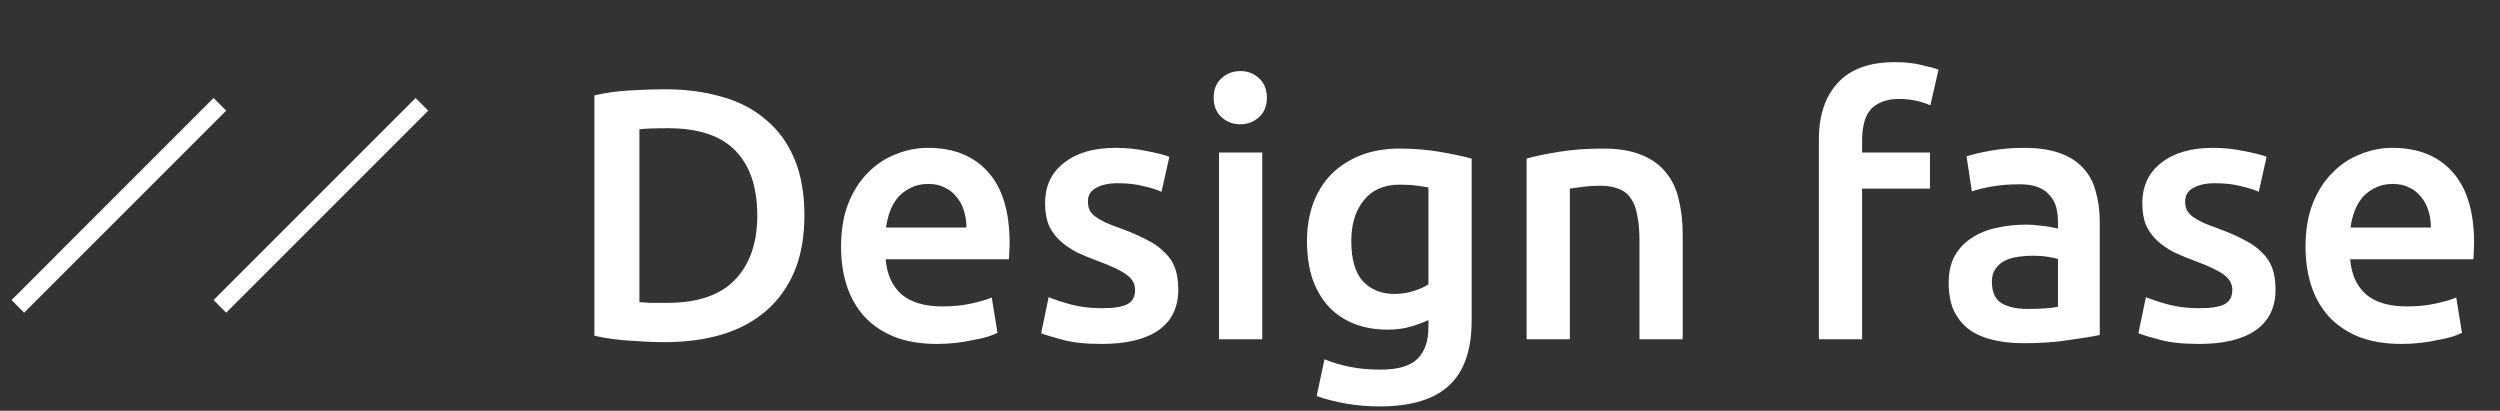 <svg width="140" height="23" viewBox="0 0 140 23" fill="none" xmlns="http://www.w3.org/2000/svg">
<rect x="0" y="0" width="140" height="23" fill="#333333" stroke="none"/>
<path d="M35.807 16.92C35.954 16.933 36.147 16.947 36.387 16.96C36.627 16.96 36.954 16.96 37.367 16.96C39.06 16.96 40.32 16.533 41.147 15.68C41.987 14.813 42.407 13.607 42.407 12.06C42.407 10.487 42 9.28 41.187 8.44C40.374 7.6 39.114 7.18 37.407 7.18C36.66 7.18 36.127 7.2 35.807 7.24V16.92ZM45.047 12.06C45.047 13.26 44.86 14.307 44.487 15.2C44.114 16.08 43.58 16.82 42.887 17.42C42.207 18.007 41.38 18.447 40.407 18.74C39.447 19.02 38.38 19.16 37.207 19.16C36.647 19.16 36.014 19.133 35.307 19.08C34.6 19.04 33.927 18.947 33.287 18.8V5.34C33.927 5.193 34.607 5.1 35.327 5.06C36.047 5.02 36.687 5 37.247 5C38.407 5 39.467 5.14 40.427 5.42C41.387 5.687 42.207 6.113 42.887 6.7C43.58 7.273 44.114 8.007 44.487 8.9C44.86 9.78 45.047 10.833 45.047 12.06ZM47.099 13.82C47.099 12.9 47.232 12.093 47.499 11.4C47.779 10.707 48.145 10.133 48.599 9.68C49.052 9.213 49.572 8.867 50.159 8.64C50.745 8.4 51.345 8.28 51.959 8.28C53.399 8.28 54.519 8.727 55.319 9.62C56.132 10.513 56.539 11.847 56.539 13.62C56.539 13.753 56.532 13.907 56.519 14.08C56.519 14.24 56.512 14.387 56.499 14.52H49.599C49.665 15.36 49.959 16.013 50.479 16.48C51.012 16.933 51.779 17.16 52.779 17.16C53.365 17.16 53.899 17.107 54.379 17C54.872 16.893 55.259 16.78 55.539 16.66L55.859 18.64C55.725 18.707 55.539 18.78 55.299 18.86C55.072 18.927 54.805 18.987 54.499 19.04C54.205 19.107 53.885 19.16 53.539 19.2C53.192 19.24 52.839 19.26 52.479 19.26C51.559 19.26 50.759 19.127 50.079 18.86C49.399 18.58 48.839 18.2 48.399 17.72C47.959 17.227 47.632 16.653 47.419 16C47.205 15.333 47.099 14.607 47.099 13.82ZM54.119 12.74C54.119 12.407 54.072 12.093 53.979 11.8C53.885 11.493 53.745 11.233 53.559 11.02C53.385 10.793 53.165 10.62 52.899 10.5C52.645 10.367 52.339 10.3 51.979 10.3C51.605 10.3 51.279 10.373 50.999 10.52C50.719 10.653 50.479 10.833 50.279 11.06C50.092 11.287 49.945 11.547 49.839 11.84C49.732 12.133 49.659 12.433 49.619 12.74H54.119ZM61.724 17.26C62.364 17.26 62.831 17.187 63.124 17.04C63.418 16.88 63.565 16.613 63.565 16.24C63.565 15.893 63.404 15.607 63.084 15.38C62.778 15.153 62.264 14.907 61.544 14.64C61.105 14.48 60.698 14.313 60.325 14.14C59.965 13.953 59.651 13.74 59.385 13.5C59.118 13.26 58.904 12.973 58.745 12.64C58.598 12.293 58.525 11.873 58.525 11.38C58.525 10.42 58.878 9.667 59.584 9.12C60.291 8.56 61.251 8.28 62.465 8.28C63.078 8.28 63.664 8.34 64.225 8.46C64.784 8.567 65.204 8.673 65.484 8.78L65.044 10.74C64.778 10.62 64.438 10.513 64.025 10.42C63.611 10.313 63.131 10.26 62.584 10.26C62.091 10.26 61.691 10.347 61.385 10.52C61.078 10.68 60.925 10.933 60.925 11.28C60.925 11.453 60.951 11.607 61.005 11.74C61.071 11.873 61.178 12 61.325 12.12C61.471 12.227 61.664 12.34 61.904 12.46C62.145 12.567 62.438 12.68 62.785 12.8C63.358 13.013 63.844 13.227 64.245 13.44C64.644 13.64 64.971 13.873 65.225 14.14C65.491 14.393 65.684 14.687 65.805 15.02C65.924 15.353 65.984 15.753 65.984 16.22C65.984 17.22 65.611 17.98 64.865 18.5C64.131 19.007 63.078 19.26 61.705 19.26C60.785 19.26 60.044 19.18 59.484 19.02C58.925 18.873 58.531 18.753 58.304 18.66L58.724 16.64C59.084 16.787 59.511 16.927 60.005 17.06C60.511 17.193 61.084 17.26 61.724 17.26ZM70.685 19H68.265V8.54H70.685V19ZM70.945 5.48C70.945 5.933 70.798 6.293 70.505 6.56C70.212 6.827 69.865 6.96 69.465 6.96C69.052 6.96 68.698 6.827 68.405 6.56C68.112 6.293 67.965 5.933 67.965 5.48C67.965 5.013 68.112 4.647 68.405 4.38C68.698 4.113 69.052 3.98 69.465 3.98C69.865 3.98 70.212 4.113 70.505 4.38C70.798 4.647 70.945 5.013 70.945 5.48ZM75.672 13.5C75.672 14.527 75.892 15.28 76.332 15.76C76.786 16.227 77.366 16.46 78.072 16.46C78.459 16.46 78.819 16.407 79.152 16.3C79.499 16.193 79.779 16.067 79.992 15.92V10.5C79.819 10.46 79.606 10.427 79.352 10.4C79.099 10.36 78.779 10.34 78.392 10.34C77.512 10.34 76.839 10.633 76.372 11.22C75.906 11.793 75.672 12.553 75.672 13.5ZM82.412 17.94C82.412 19.607 81.986 20.827 81.132 21.6C80.292 22.373 78.999 22.76 77.252 22.76C76.612 22.76 75.986 22.707 75.372 22.6C74.772 22.493 74.226 22.353 73.732 22.18L74.172 20.12C74.586 20.293 75.052 20.433 75.572 20.54C76.106 20.647 76.679 20.7 77.292 20.7C78.266 20.7 78.959 20.5 79.372 20.1C79.786 19.7 79.992 19.107 79.992 18.32V17.92C79.752 18.04 79.432 18.16 79.032 18.28C78.646 18.4 78.199 18.46 77.692 18.46C77.026 18.46 76.412 18.353 75.852 18.14C75.306 17.927 74.832 17.613 74.432 17.2C74.046 16.787 73.739 16.273 73.512 15.66C73.299 15.033 73.192 14.313 73.192 13.5C73.192 12.74 73.306 12.04 73.532 11.4C73.772 10.76 74.112 10.213 74.552 9.76C75.006 9.307 75.552 8.953 76.192 8.7C76.832 8.447 77.559 8.32 78.372 8.32C79.159 8.32 79.906 8.38 80.612 8.5C81.319 8.62 81.919 8.747 82.412 8.88V17.94ZM85.491 8.88C85.958 8.747 86.564 8.62 87.311 8.5C88.058 8.38 88.885 8.32 89.791 8.32C90.644 8.32 91.358 8.44 91.931 8.68C92.504 8.907 92.958 9.233 93.291 9.66C93.638 10.073 93.878 10.58 94.011 11.18C94.158 11.767 94.231 12.413 94.231 13.12V19H91.811V13.5C91.811 12.94 91.771 12.467 91.691 12.08C91.624 11.68 91.504 11.36 91.331 11.12C91.171 10.867 90.945 10.687 90.651 10.58C90.371 10.46 90.025 10.4 89.611 10.4C89.305 10.4 88.984 10.42 88.651 10.46C88.318 10.5 88.071 10.533 87.911 10.56V19H85.491V8.88ZM106.118 3.48C106.678 3.48 107.172 3.533 107.598 3.64C108.025 3.733 108.345 3.82 108.558 3.9L108.098 5.9C107.872 5.793 107.605 5.707 107.298 5.64C107.005 5.573 106.685 5.54 106.338 5.54C105.952 5.54 105.625 5.6 105.358 5.72C105.092 5.827 104.878 5.98 104.718 6.18C104.558 6.38 104.445 6.627 104.378 6.92C104.312 7.2 104.278 7.507 104.278 7.84V8.54H108.078V10.56H104.278V19H101.858V7.8C101.858 6.453 102.212 5.4 102.918 4.64C103.625 3.867 104.692 3.48 106.118 3.48ZM113.546 17.3C114.293 17.3 114.86 17.26 115.246 17.18V14.5C115.113 14.46 114.92 14.42 114.666 14.38C114.413 14.34 114.133 14.32 113.826 14.32C113.56 14.32 113.286 14.34 113.006 14.38C112.74 14.42 112.493 14.493 112.266 14.6C112.053 14.707 111.88 14.86 111.746 15.06C111.613 15.247 111.546 15.487 111.546 15.78C111.546 16.353 111.726 16.753 112.086 16.98C112.446 17.193 112.933 17.3 113.546 17.3ZM113.346 8.28C114.146 8.28 114.82 8.38 115.366 8.58C115.913 8.78 116.346 9.06 116.666 9.42C117 9.78 117.233 10.22 117.366 10.74C117.513 11.247 117.586 11.807 117.586 12.42V18.76C117.213 18.84 116.646 18.933 115.886 19.04C115.14 19.16 114.293 19.22 113.346 19.22C112.72 19.22 112.146 19.16 111.626 19.04C111.106 18.92 110.66 18.727 110.286 18.46C109.926 18.193 109.64 17.847 109.426 17.42C109.226 16.993 109.126 16.467 109.126 15.84C109.126 15.24 109.24 14.733 109.466 14.32C109.706 13.907 110.026 13.573 110.426 13.32C110.826 13.053 111.286 12.867 111.806 12.76C112.34 12.64 112.893 12.58 113.466 12.58C113.733 12.58 114.013 12.6 114.306 12.64C114.6 12.667 114.913 12.72 115.246 12.8V12.4C115.246 12.12 115.213 11.853 115.146 11.6C115.08 11.347 114.96 11.127 114.786 10.94C114.626 10.74 114.406 10.587 114.126 10.48C113.86 10.373 113.52 10.32 113.106 10.32C112.546 10.32 112.033 10.36 111.566 10.44C111.1 10.52 110.72 10.613 110.426 10.72L110.126 8.76C110.433 8.653 110.88 8.547 111.466 8.44C112.053 8.333 112.68 8.28 113.346 8.28ZM123.17 17.26C123.81 17.26 124.276 17.187 124.57 17.04C124.863 16.88 125.01 16.613 125.01 16.24C125.01 15.893 124.85 15.607 124.53 15.38C124.223 15.153 123.71 14.907 122.99 14.64C122.55 14.48 122.143 14.313 121.77 14.14C121.41 13.953 121.096 13.74 120.83 13.5C120.563 13.26 120.35 12.973 120.19 12.64C120.043 12.293 119.97 11.873 119.97 11.38C119.97 10.42 120.323 9.667 121.03 9.12C121.736 8.56 122.696 8.28 123.91 8.28C124.523 8.28 125.11 8.34 125.67 8.46C126.23 8.567 126.65 8.673 126.93 8.78L126.49 10.74C126.223 10.62 125.883 10.513 125.47 10.42C125.056 10.313 124.576 10.26 124.03 10.26C123.536 10.26 123.136 10.347 122.83 10.52C122.523 10.68 122.37 10.933 122.37 11.28C122.37 11.453 122.396 11.607 122.45 11.74C122.516 11.873 122.623 12 122.77 12.12C122.916 12.227 123.11 12.34 123.35 12.46C123.59 12.567 123.883 12.68 124.23 12.8C124.803 13.013 125.29 13.227 125.69 13.44C126.09 13.64 126.416 13.873 126.67 14.14C126.936 14.393 127.13 14.687 127.25 15.02C127.37 15.353 127.43 15.753 127.43 16.22C127.43 17.22 127.056 17.98 126.31 18.5C125.576 19.007 124.523 19.26 123.15 19.26C122.23 19.26 121.49 19.18 120.93 19.02C120.37 18.873 119.976 18.753 119.75 18.66L120.17 16.64C120.53 16.787 120.956 16.927 121.45 17.06C121.956 17.193 122.53 17.26 123.17 17.26ZM129.11 13.82C129.11 12.9 129.244 12.093 129.51 11.4C129.79 10.707 130.157 10.133 130.61 9.68C131.064 9.213 131.584 8.867 132.17 8.64C132.757 8.4 133.357 8.28 133.97 8.28C135.41 8.28 136.53 8.727 137.33 9.62C138.144 10.513 138.55 11.847 138.55 13.62C138.55 13.753 138.544 13.907 138.53 14.08C138.53 14.24 138.524 14.387 138.51 14.52H131.61C131.677 15.36 131.97 16.013 132.49 16.48C133.024 16.933 133.79 17.16 134.79 17.16C135.377 17.16 135.91 17.107 136.39 17C136.884 16.893 137.27 16.78 137.55 16.66L137.87 18.64C137.737 18.707 137.55 18.78 137.31 18.86C137.084 18.927 136.817 18.987 136.51 19.04C136.217 19.107 135.897 19.16 135.55 19.2C135.204 19.24 134.85 19.26 134.49 19.26C133.57 19.26 132.77 19.127 132.09 18.86C131.41 18.58 130.85 18.2 130.41 17.72C129.97 17.227 129.644 16.653 129.43 16C129.217 15.333 129.11 14.607 129.11 13.82ZM136.13 12.74C136.13 12.407 136.084 12.093 135.99 11.8C135.897 11.493 135.757 11.233 135.57 11.02C135.397 10.793 135.177 10.62 134.91 10.5C134.657 10.367 134.35 10.3 133.99 10.3C133.617 10.3 133.29 10.373 133.01 10.52C132.73 10.653 132.49 10.833 132.29 11.06C132.104 11.287 131.957 11.547 131.85 11.84C131.744 12.133 131.67 12.433 131.63 12.74H136.13Z" fill="white"/>
<path d="M12.313 5.843L1 17.157" stroke="white"/>
<path d="M23.627 5.843L12.313 17.157" stroke="white"/>
</svg>
